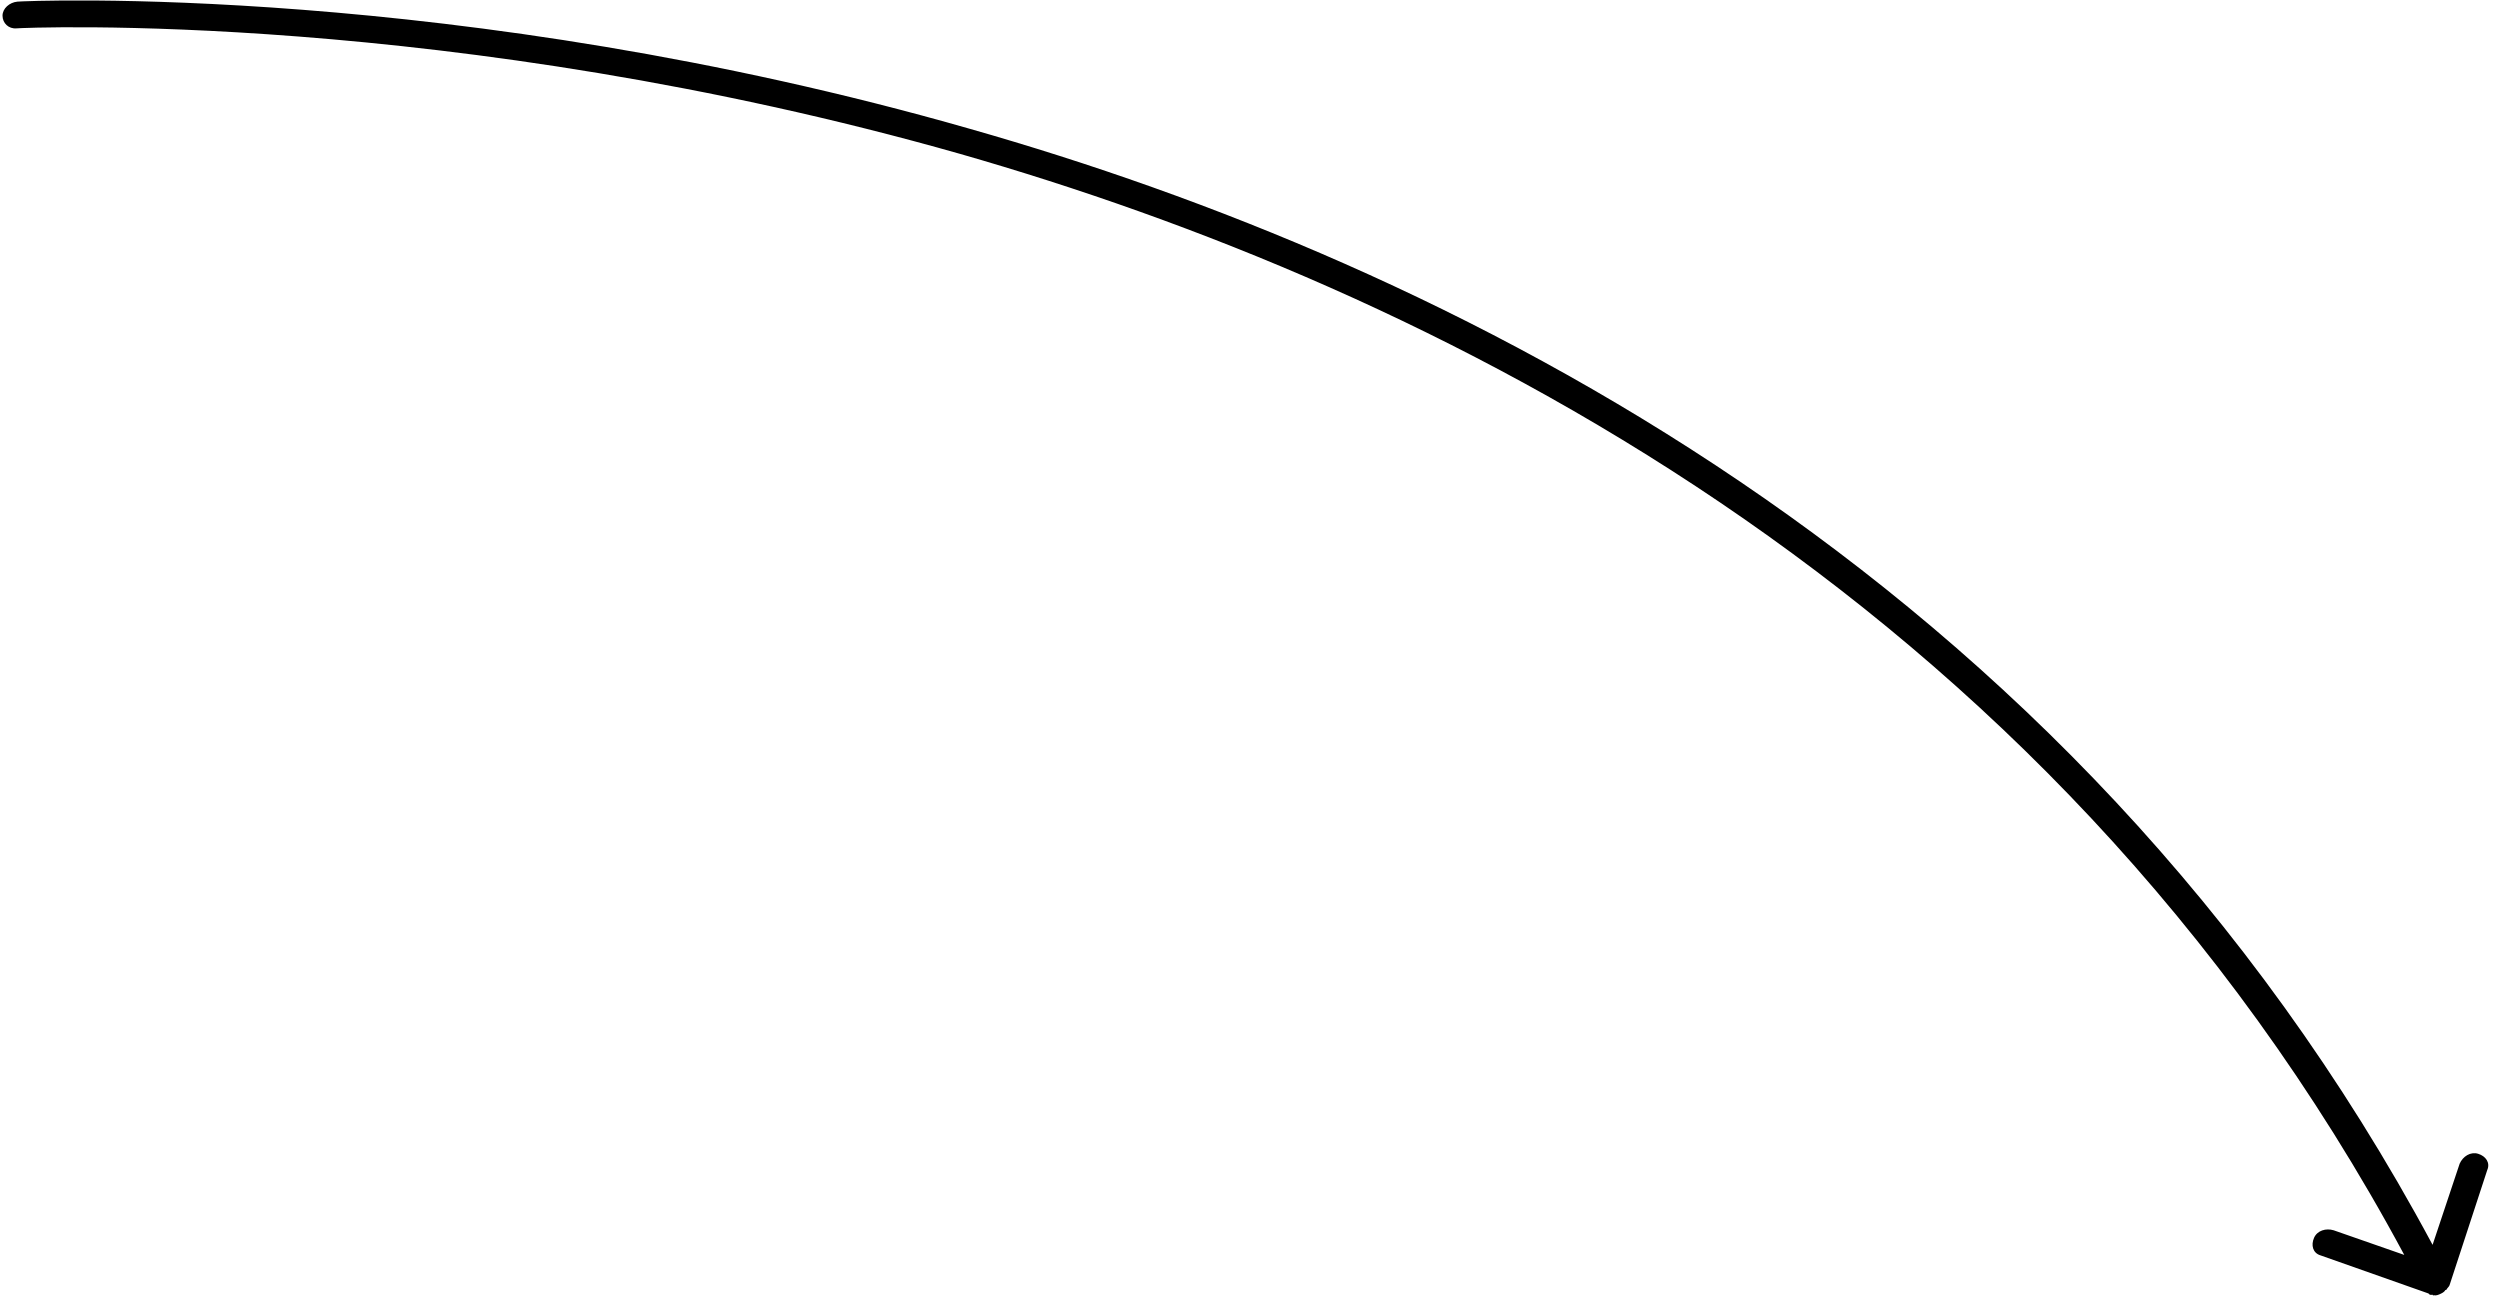 <?xml version="1.0" encoding="UTF-8"?> <svg xmlns="http://www.w3.org/2000/svg" width="116" height="61" viewBox="0 0 116 61" fill="none"> <path d="M0.117 0.733C0.114 0.394 0.442 0.109 0.809 0.076C1.024 0.045 21.174 -0.852 45.022 5.983C66.738 12.168 95.942 26.18 112.872 57.761L114.127 53.997C114.277 53.657 114.63 53.427 114.985 53.535C115.341 53.644 115.558 53.951 115.408 54.291L113.657 59.639C113.62 59.724 113.557 59.753 113.519 59.838C113.519 59.838 113.519 59.838 113.456 59.867C113.419 59.952 113.292 60.01 113.229 60.039C113.166 60.068 113.04 60.126 112.951 60.099C112.951 60.099 112.888 60.128 112.862 60.072C112.799 60.101 112.71 60.074 112.684 60.018L107.669 58.248C107.313 58.14 107.222 57.774 107.372 57.434C107.522 57.094 107.926 56.977 108.282 57.085L111.558 58.228C94.833 27.096 65.947 13.277 44.561 7.144C20.916 0.419 0.982 1.286 0.767 1.316C0.399 1.349 0.119 1.071 0.117 0.733Z" fill="black"></path> </svg> 